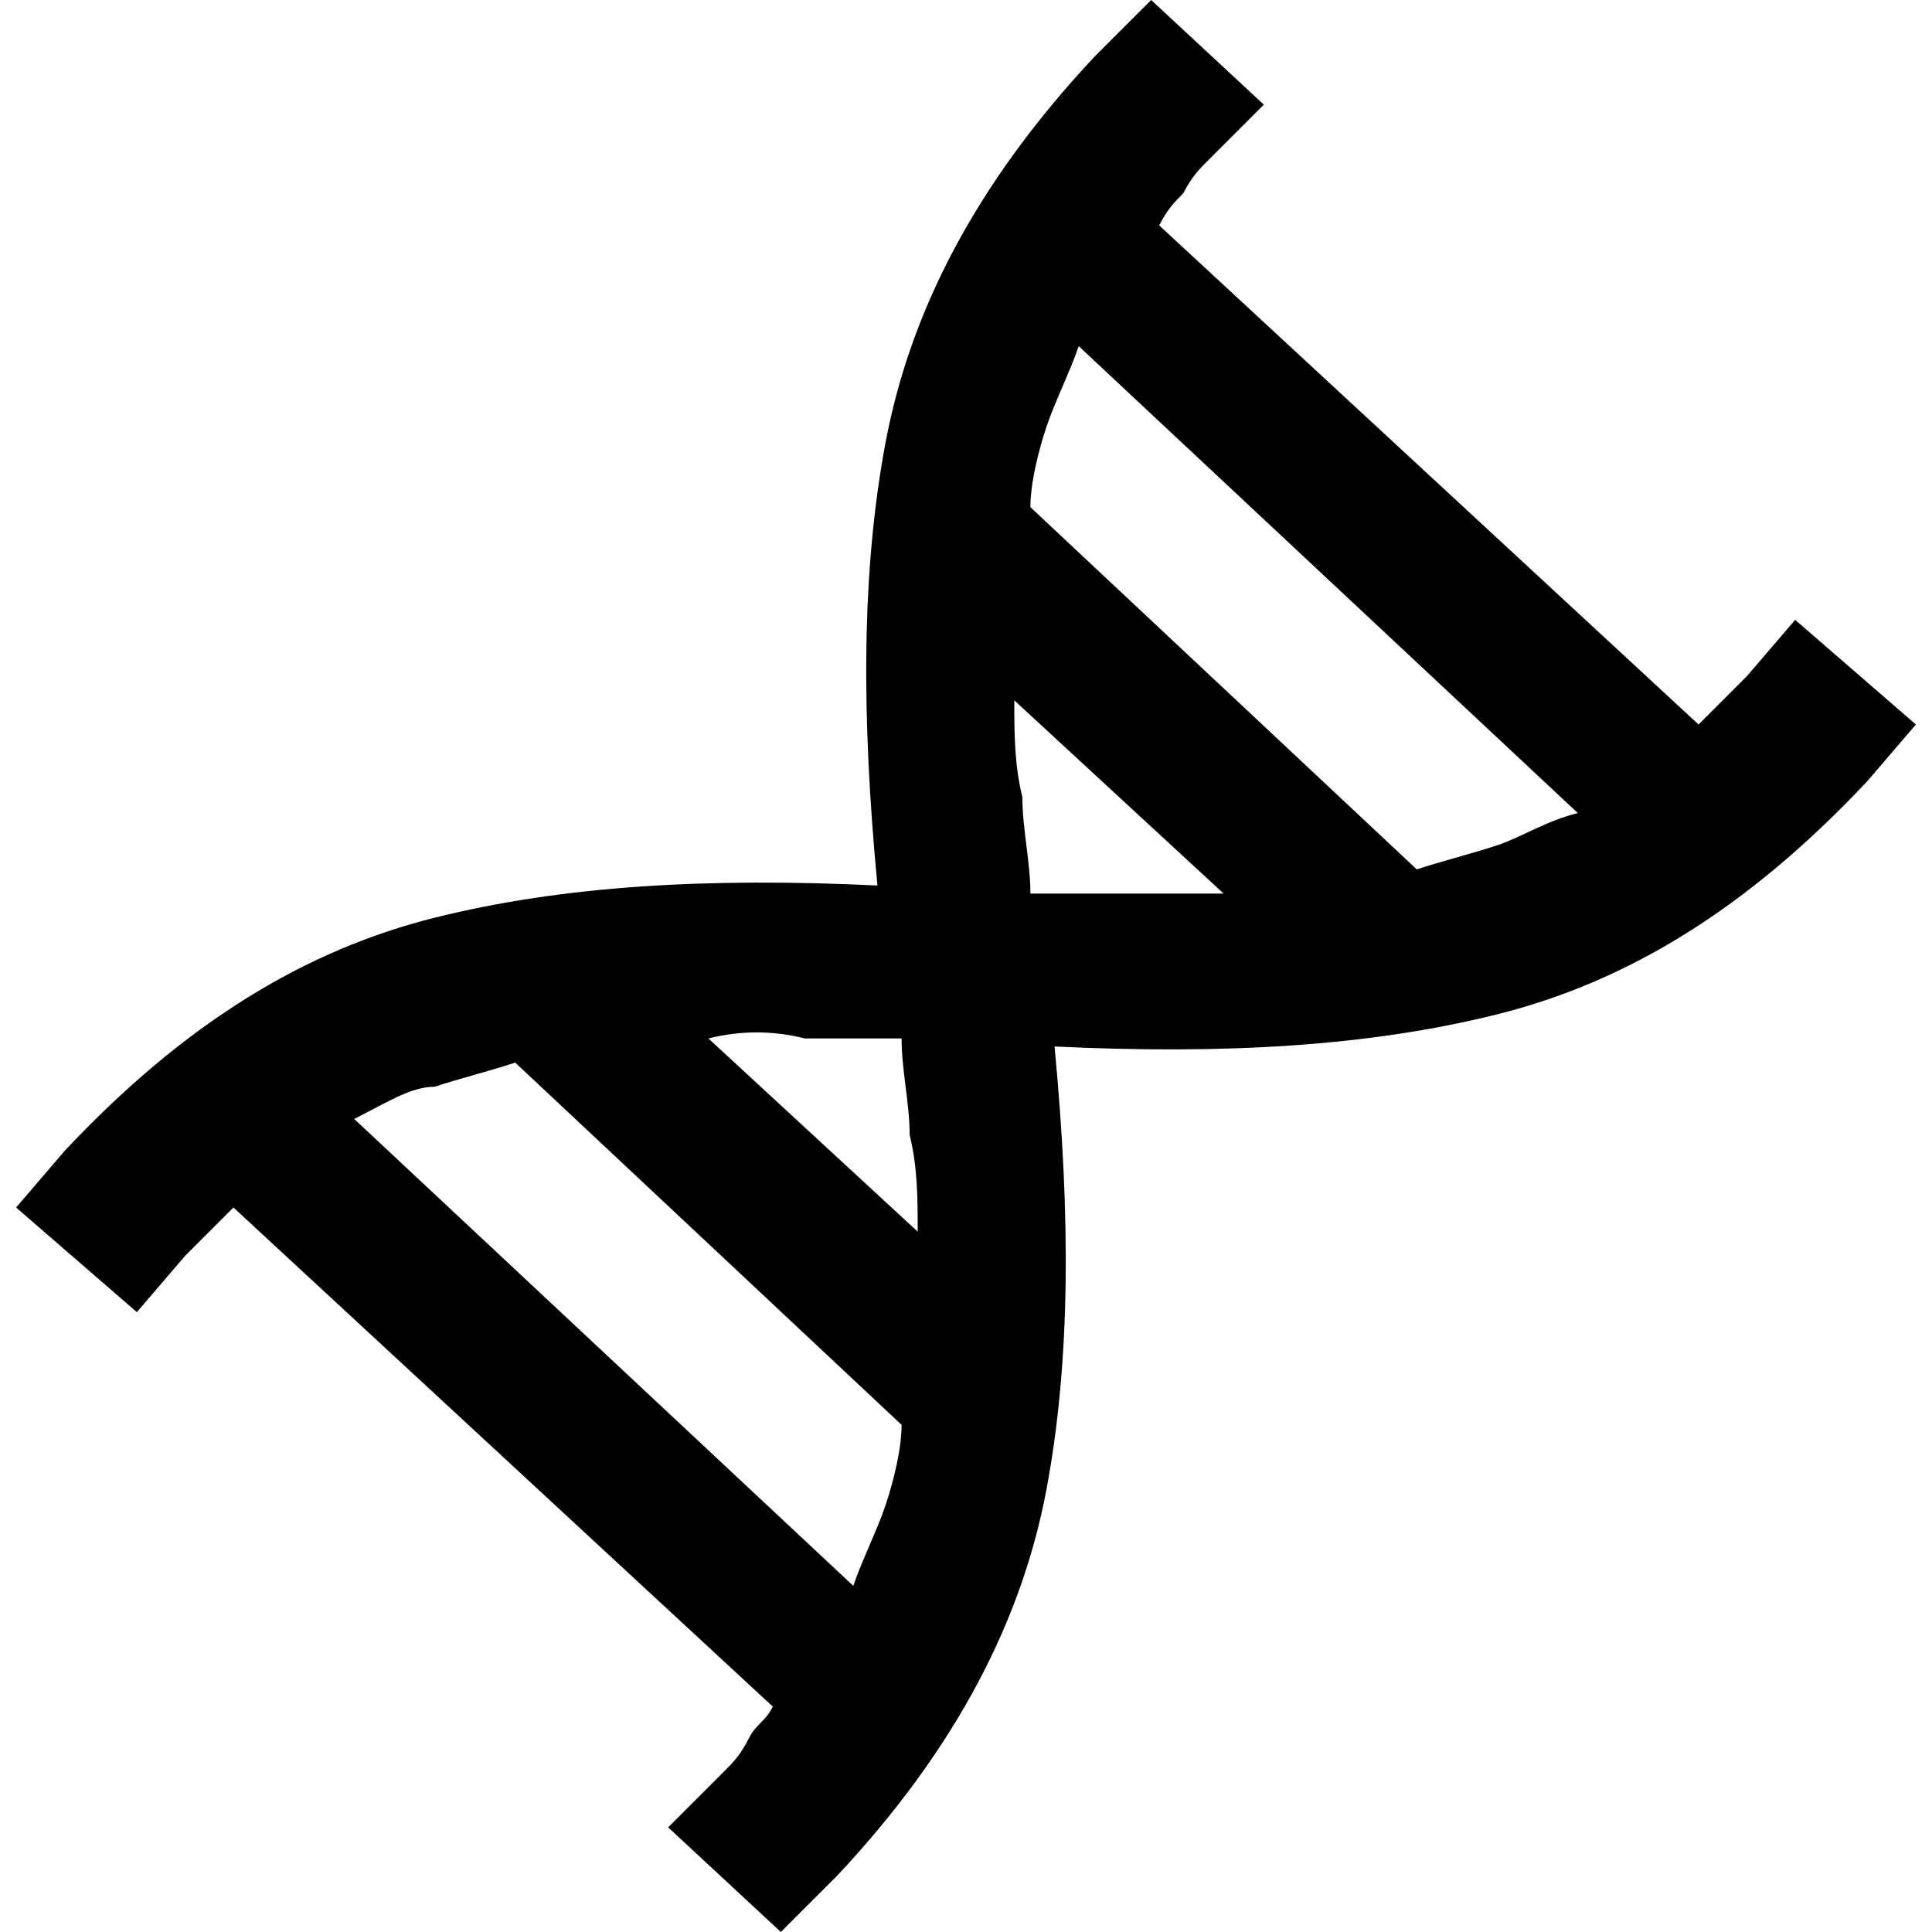 <?xml version="1.0" encoding="utf-8"?>
<!-- Generator: Adobe Illustrator 27.9.0, SVG Export Plug-In . SVG Version: 6.00 Build 0)  -->
<svg version="1.1" id="Layer_1" xmlns="http://www.w3.org/2000/svg" xmlns:xlink="http://www.w3.org/1999/xlink" x="0px" y="0px"
	 viewBox="0 0 24 24" style="enable-background:new 0 0 24 24;" xml:space="preserve">
<path d="M0.2,15l0.6-0.7c1.5-1.6,3-2.5,4.6-2.9c1.6-0.4,3.4-0.5,5.5-0.4c-0.2-2.1-0.2-3.9,0.1-5.5s1.1-3.2,2.6-4.8L14.3,0l1.4,1.3
	L15,2c-0.1,0.1-0.2,0.2-0.3,0.4c-0.1,0.1-0.2,0.2-0.3,0.4L21.1,9c0.1-0.1,0.2-0.2,0.3-0.3c0.1-0.1,0.2-0.2,0.3-0.3l0.6-0.7L23.8,9
	l-0.6,0.7c-1.5,1.6-3,2.5-4.6,2.9s-3.4,0.5-5.5,0.4c0.2,2.1,0.2,3.9-0.1,5.5c-0.3,1.6-1.1,3.2-2.6,4.8L9.7,24l-1.4-1.3L9,22
	c0.1-0.1,0.2-0.2,0.3-0.4s0.2-0.2,0.3-0.4L2.9,15c-0.1,0.1-0.2,0.2-0.3,0.3c-0.1,0.1-0.2,0.2-0.3,0.3l-0.6,0.7L0.2,15z M12.8,6.3
	l4.8,4.5c0.3-0.1,0.7-0.2,1-0.3c0.3-0.1,0.6-0.3,1-0.4l-6.2-5.8c-0.1,0.3-0.3,0.7-0.4,1C12.9,5.6,12.8,6,12.8,6.3z M12.8,11.1
	c0.4,0,0.8,0,1.2,0c0.4,0,0.8,0,1.2,0l-2.6-2.4c0,0.4,0,0.8,0.1,1.2C12.7,10.3,12.8,10.7,12.8,11.1z M8.8,12.9l2.6,2.4
	c0-0.4,0-0.8-0.1-1.2c0-0.4-0.1-0.8-0.1-1.2c-0.4,0-0.8,0-1.2,0C9.6,12.8,9.2,12.8,8.8,12.9z M4.4,13.9l6.2,5.8
	c0.1-0.3,0.3-0.7,0.4-1s0.2-0.7,0.2-1l-4.8-4.5c-0.3,0.1-0.7,0.2-1,0.3C5.1,13.5,4.8,13.7,4.4,13.9z"/>
</svg>
